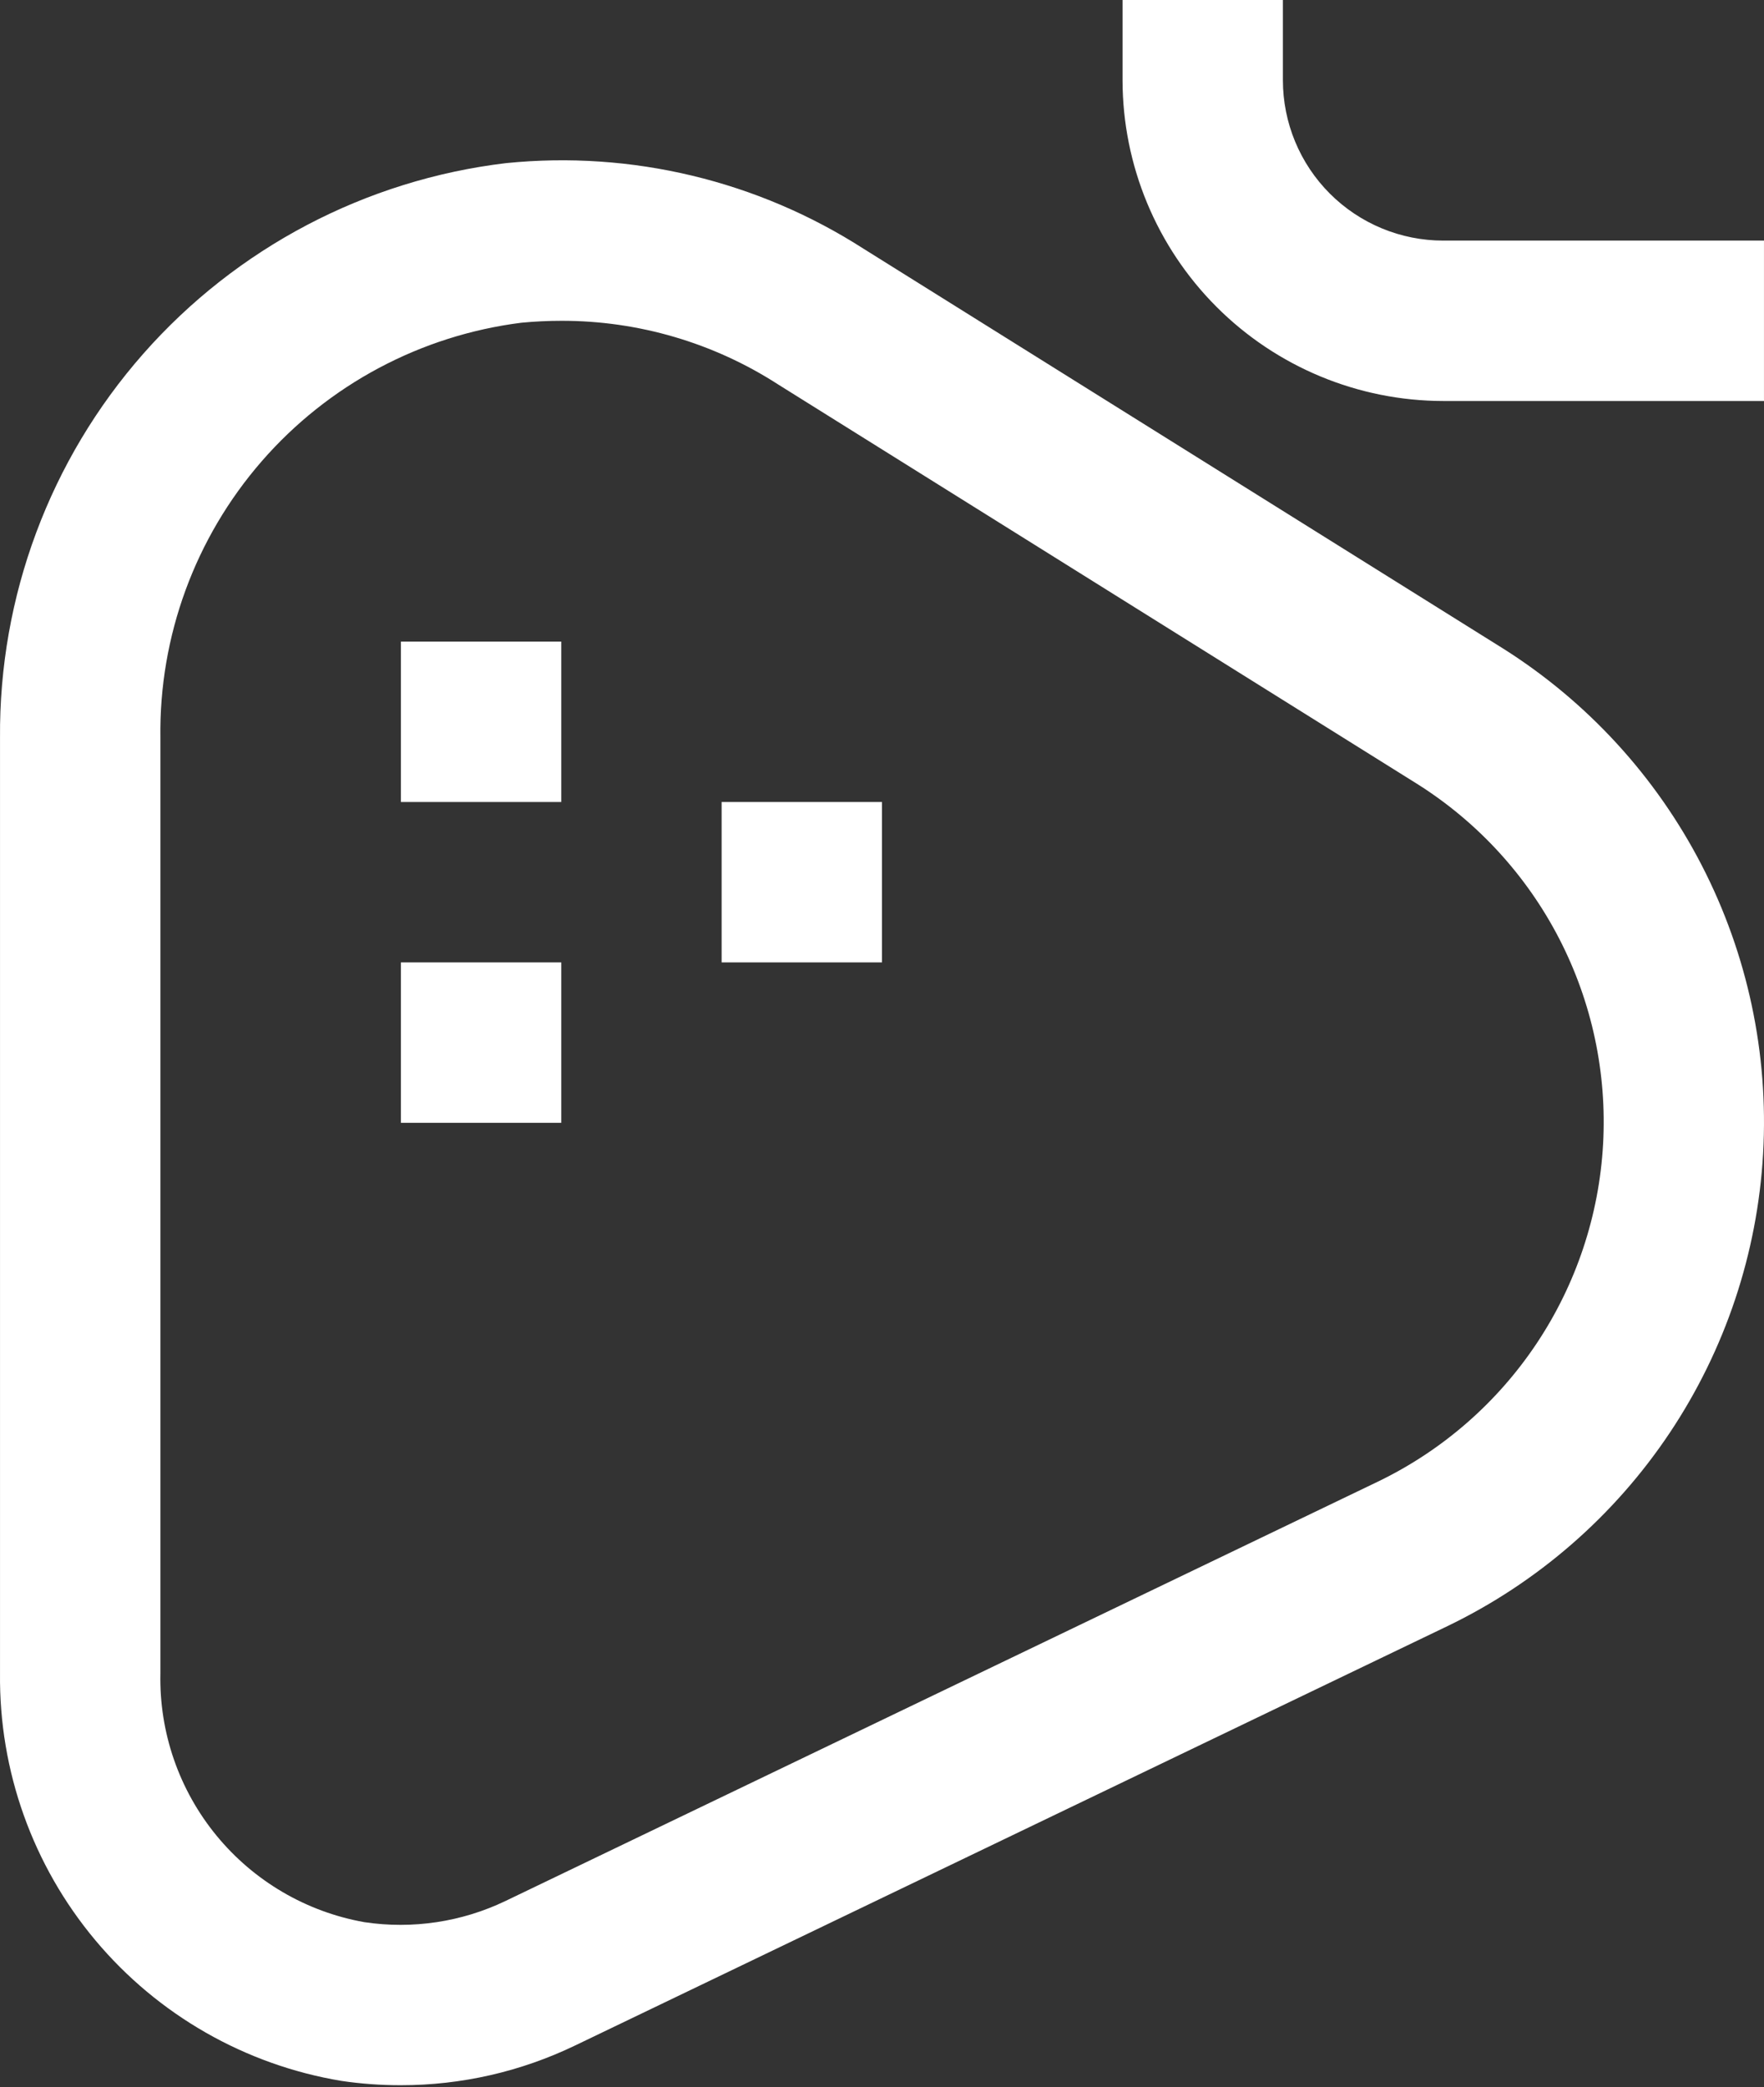 <?xml version="1.0" encoding="UTF-8"?> <svg xmlns="http://www.w3.org/2000/svg" width="317" height="375" viewBox="0 0 317 375" fill="none"><rect x="0" y="0" width="317" height="375" fill="#333333" stroke="none"/><path d="M72.043 115.27H100.86V144.087H72.043V115.27ZM72.043 172.904H100.86V201.722H72.043V172.904ZM129.678 144.087H158.495V172.904H129.678V144.087Z" fill="white"></path><path d="M72.048 374.627C68.46 374.634 64.877 374.374 61.328 373.848C44.055 370.969 28.381 362.009 17.136 348.586C5.89 335.163 -0.186 318.162 0.004 300.652V132.56C-0.196 107.179 8.966 82.615 25.74 63.566C42.514 44.517 65.721 32.32 90.923 29.307C113.49 27.025 136.164 32.46 155.244 44.725L270.081 116.494C285.265 126.071 297.608 139.538 305.83 155.495C314.053 171.453 317.854 189.321 316.839 207.244C315.825 225.166 310.032 242.491 300.061 257.419C290.091 272.347 276.307 284.334 260.139 292.137L103.372 367.48C93.602 372.19 82.894 374.633 72.048 374.627ZM100.894 57.635C98.512 57.635 96.11 57.75 93.69 57.981C75.604 60.26 58.992 69.122 47.026 82.874C35.06 96.626 28.579 114.304 28.822 132.531V300.667C28.604 311.259 32.177 321.581 38.898 329.771C45.62 337.962 55.046 343.481 65.478 345.334C74.132 346.634 82.977 345.304 90.866 341.515L247.676 266.158C259.203 260.584 269.029 252.027 276.134 241.374C283.239 230.722 287.364 218.363 288.081 205.579C288.799 192.795 286.082 180.051 280.214 168.671C274.345 157.291 265.538 147.688 254.707 140.86L139.841 69.075C128.234 61.585 114.708 57.612 100.894 57.635ZM316.996 72.044H259.361C244.081 72.025 229.433 65.946 218.628 55.142C207.824 44.337 201.745 29.689 201.726 14.409V0H230.544V14.409C230.544 22.052 233.58 29.381 238.984 34.786C244.388 40.19 251.718 43.226 259.361 43.226H316.996V72.044Z" fill="white"></path></svg> 
